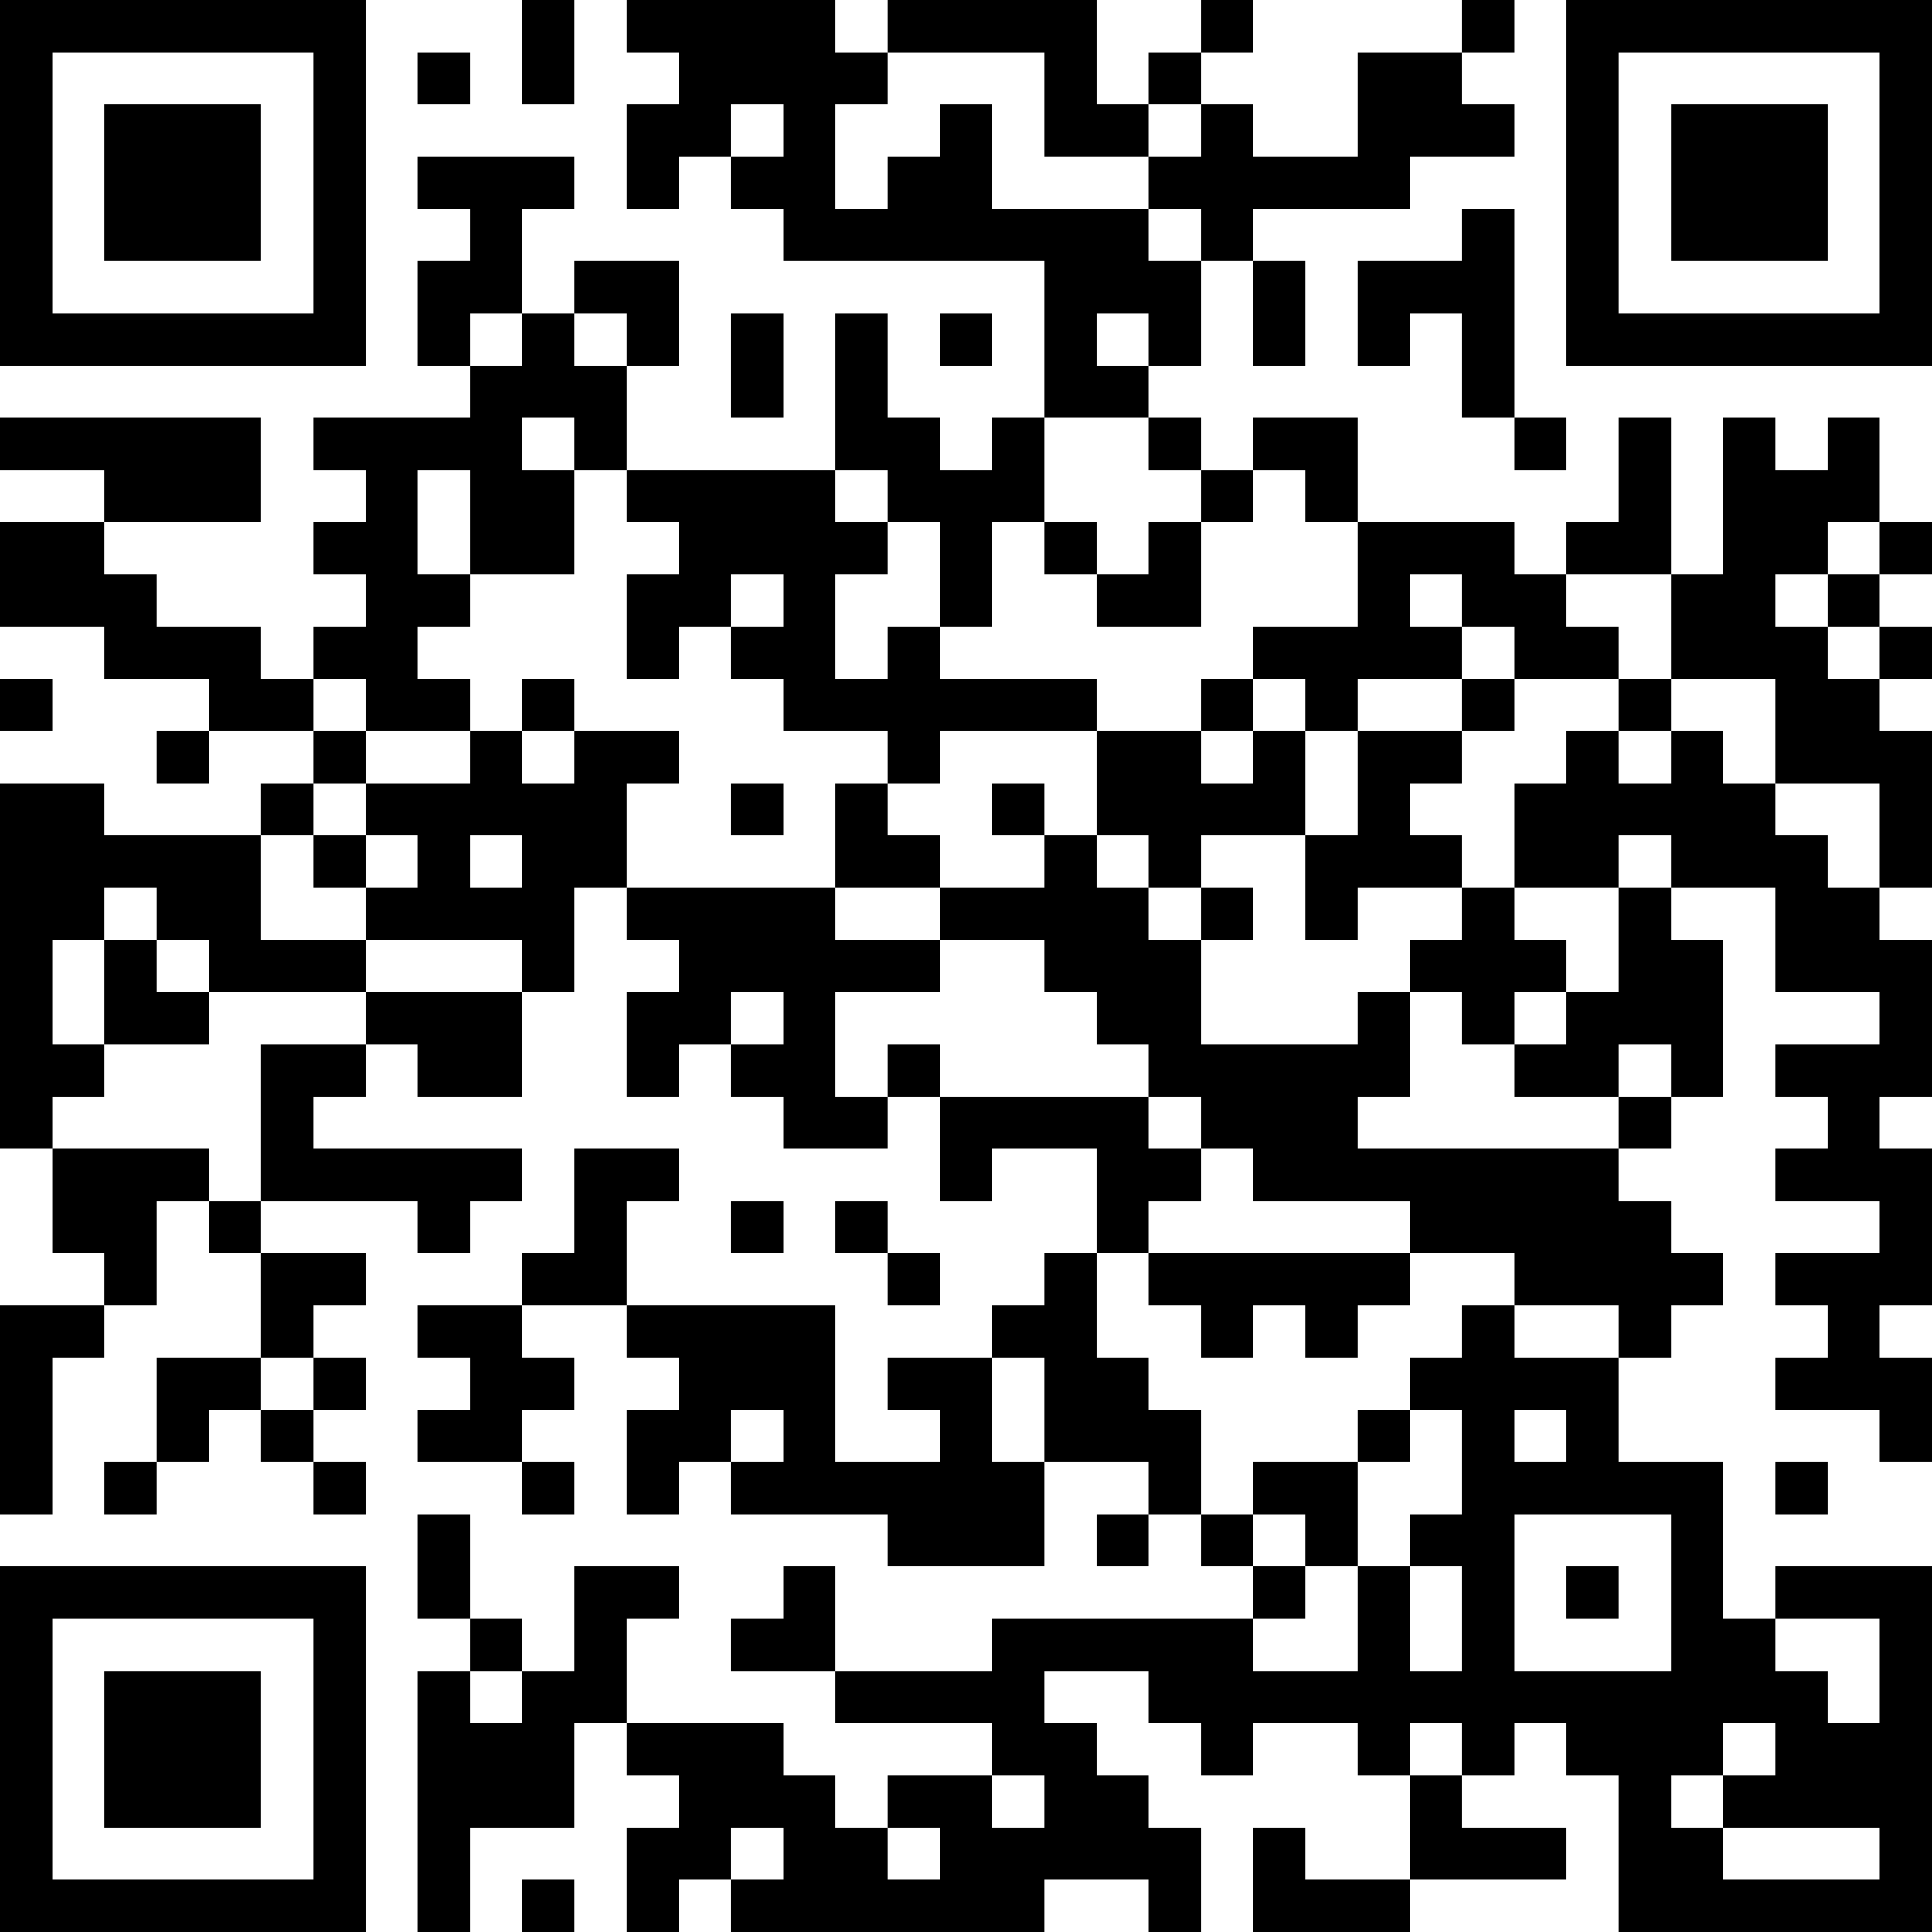 <?xml version="1.0" encoding="UTF-8"?>
<svg xmlns="http://www.w3.org/2000/svg" version="1.1" width="400" height="400" viewBox="0 0 400 400"><rect x="0" y="0" width="400" height="400" fill="#ffffff"/><g transform="scale(10.811)"><g transform="translate(0,0)"><path fill-rule="evenodd" d="M10 0L10 2L11 2L11 0ZM12 0L12 1L13 1L13 2L12 2L12 4L13 4L13 3L14 3L14 4L15 4L15 5L20 5L20 8L19 8L19 9L18 9L18 8L17 8L17 6L16 6L16 9L12 9L12 7L13 7L13 5L11 5L11 6L10 6L10 4L11 4L11 3L8 3L8 4L9 4L9 5L8 5L8 7L9 7L9 8L6 8L6 9L7 9L7 10L6 10L6 11L7 11L7 12L6 12L6 13L5 13L5 12L3 12L3 11L2 11L2 10L5 10L5 8L0 8L0 9L2 9L2 10L0 10L0 12L2 12L2 13L4 13L4 14L3 14L3 15L4 15L4 14L6 14L6 15L5 15L5 16L2 16L2 15L0 15L0 22L1 22L1 24L2 24L2 25L0 25L0 29L1 29L1 26L2 26L2 25L3 25L3 23L4 23L4 24L5 24L5 26L3 26L3 28L2 28L2 29L3 29L3 28L4 28L4 27L5 27L5 28L6 28L6 29L7 29L7 28L6 28L6 27L7 27L7 26L6 26L6 25L7 25L7 24L5 24L5 23L8 23L8 24L9 24L9 23L10 23L10 22L6 22L6 21L7 21L7 20L8 20L8 21L10 21L10 19L11 19L11 17L12 17L12 18L13 18L13 19L12 19L12 21L13 21L13 20L14 20L14 21L15 21L15 22L17 22L17 21L18 21L18 23L19 23L19 22L21 22L21 24L20 24L20 25L19 25L19 26L17 26L17 27L18 27L18 28L16 28L16 25L12 25L12 23L13 23L13 22L11 22L11 24L10 24L10 25L8 25L8 26L9 26L9 27L8 27L8 28L10 28L10 29L11 29L11 28L10 28L10 27L11 27L11 26L10 26L10 25L12 25L12 26L13 26L13 27L12 27L12 29L13 29L13 28L14 28L14 29L17 29L17 30L20 30L20 28L22 28L22 29L21 29L21 30L22 30L22 29L23 29L23 30L24 30L24 31L19 31L19 32L16 32L16 30L15 30L15 31L14 31L14 32L16 32L16 33L19 33L19 34L17 34L17 35L16 35L16 34L15 34L15 33L12 33L12 31L13 31L13 30L11 30L11 32L10 32L10 31L9 31L9 29L8 29L8 31L9 31L9 32L8 32L8 37L9 37L9 35L11 35L11 33L12 33L12 34L13 34L13 35L12 35L12 37L13 37L13 36L14 36L14 37L20 37L20 36L22 36L22 37L23 37L23 35L22 35L22 34L21 34L21 33L20 33L20 32L22 32L22 33L23 33L23 34L24 34L24 33L26 33L26 34L27 34L27 36L25 36L25 35L24 35L24 37L27 37L27 36L30 36L30 35L28 35L28 34L29 34L29 33L30 33L30 34L31 34L31 37L37 37L37 30L34 30L34 31L33 31L33 28L31 28L31 26L32 26L32 25L33 25L33 24L32 24L32 23L31 23L31 22L32 22L32 21L33 21L33 18L32 18L32 17L34 17L34 19L36 19L36 20L34 20L34 21L35 21L35 22L34 22L34 23L36 23L36 24L34 24L34 25L35 25L35 26L34 26L34 27L36 27L36 28L37 28L37 26L36 26L36 25L37 25L37 22L36 22L36 21L37 21L37 18L36 18L36 17L37 17L37 14L36 14L36 13L37 13L37 12L36 12L36 11L37 11L37 10L36 10L36 8L35 8L35 9L34 9L34 8L33 8L33 11L32 11L32 8L31 8L31 10L30 10L30 11L29 11L29 10L26 10L26 8L24 8L24 9L23 9L23 8L22 8L22 7L23 7L23 5L24 5L24 7L25 7L25 5L24 5L24 4L27 4L27 3L29 3L29 2L28 2L28 1L29 1L29 0L28 0L28 1L26 1L26 3L24 3L24 2L23 2L23 1L24 1L24 0L23 0L23 1L22 1L22 2L21 2L21 0L17 0L17 1L16 1L16 0ZM8 1L8 2L9 2L9 1ZM17 1L17 2L16 2L16 4L17 4L17 3L18 3L18 2L19 2L19 4L22 4L22 5L23 5L23 4L22 4L22 3L23 3L23 2L22 2L22 3L20 3L20 1ZM14 2L14 3L15 3L15 2ZM28 4L28 5L26 5L26 7L27 7L27 6L28 6L28 8L29 8L29 9L30 9L30 8L29 8L29 4ZM9 6L9 7L10 7L10 6ZM11 6L11 7L12 7L12 6ZM14 6L14 8L15 8L15 6ZM18 6L18 7L19 7L19 6ZM21 6L21 7L22 7L22 6ZM10 8L10 9L11 9L11 11L9 11L9 9L8 9L8 11L9 11L9 12L8 12L8 13L9 13L9 14L7 14L7 13L6 13L6 14L7 14L7 15L6 15L6 16L5 16L5 18L7 18L7 19L4 19L4 18L3 18L3 17L2 17L2 18L1 18L1 20L2 20L2 21L1 21L1 22L4 22L4 23L5 23L5 20L7 20L7 19L10 19L10 18L7 18L7 17L8 17L8 16L7 16L7 15L9 15L9 14L10 14L10 15L11 15L11 14L13 14L13 15L12 15L12 17L16 17L16 18L18 18L18 19L16 19L16 21L17 21L17 20L18 20L18 21L22 21L22 22L23 22L23 23L22 23L22 24L21 24L21 26L22 26L22 27L23 27L23 29L24 29L24 30L25 30L25 31L24 31L24 32L26 32L26 30L27 30L27 32L28 32L28 30L27 30L27 29L28 29L28 27L27 27L27 26L28 26L28 25L29 25L29 26L31 26L31 25L29 25L29 24L27 24L27 23L24 23L24 22L23 22L23 21L22 21L22 20L21 20L21 19L20 19L20 18L18 18L18 17L20 17L20 16L21 16L21 17L22 17L22 18L23 18L23 20L26 20L26 19L27 19L27 21L26 21L26 22L31 22L31 21L32 21L32 20L31 20L31 21L29 21L29 20L30 20L30 19L31 19L31 17L32 17L32 16L31 16L31 17L29 17L29 15L30 15L30 14L31 14L31 15L32 15L32 14L33 14L33 15L34 15L34 16L35 16L35 17L36 17L36 15L34 15L34 13L32 13L32 11L30 11L30 12L31 12L31 13L29 13L29 12L28 12L28 11L27 11L27 12L28 12L28 13L26 13L26 14L25 14L25 13L24 13L24 12L26 12L26 10L25 10L25 9L24 9L24 10L23 10L23 9L22 9L22 8L20 8L20 10L19 10L19 12L18 12L18 10L17 10L17 9L16 9L16 10L17 10L17 11L16 11L16 13L17 13L17 12L18 12L18 13L21 13L21 14L18 14L18 15L17 15L17 14L15 14L15 13L14 13L14 12L15 12L15 11L14 11L14 12L13 12L13 13L12 13L12 11L13 11L13 10L12 10L12 9L11 9L11 8ZM20 10L20 11L21 11L21 12L23 12L23 10L22 10L22 11L21 11L21 10ZM35 10L35 11L34 11L34 12L35 12L35 13L36 13L36 12L35 12L35 11L36 11L36 10ZM0 13L0 14L1 14L1 13ZM10 13L10 14L11 14L11 13ZM23 13L23 14L21 14L21 16L22 16L22 17L23 17L23 18L24 18L24 17L23 17L23 16L25 16L25 18L26 18L26 17L28 17L28 18L27 18L27 19L28 19L28 20L29 20L29 19L30 19L30 18L29 18L29 17L28 17L28 16L27 16L27 15L28 15L28 14L29 14L29 13L28 13L28 14L26 14L26 16L25 16L25 14L24 14L24 13ZM31 13L31 14L32 14L32 13ZM23 14L23 15L24 15L24 14ZM14 15L14 16L15 16L15 15ZM16 15L16 17L18 17L18 16L17 16L17 15ZM19 15L19 16L20 16L20 15ZM6 16L6 17L7 17L7 16ZM9 16L9 17L10 17L10 16ZM2 18L2 20L4 20L4 19L3 19L3 18ZM14 19L14 20L15 20L15 19ZM14 23L14 24L15 24L15 23ZM16 23L16 24L17 24L17 25L18 25L18 24L17 24L17 23ZM22 24L22 25L23 25L23 26L24 26L24 25L25 25L25 26L26 26L26 25L27 25L27 24ZM5 26L5 27L6 27L6 26ZM19 26L19 28L20 28L20 26ZM14 27L14 28L15 28L15 27ZM26 27L26 28L24 28L24 29L25 29L25 30L26 30L26 28L27 28L27 27ZM29 27L29 28L30 28L30 27ZM34 28L34 29L35 29L35 28ZM29 29L29 32L32 32L32 29ZM30 30L30 31L31 31L31 30ZM34 31L34 32L35 32L35 33L36 33L36 31ZM9 32L9 33L10 33L10 32ZM27 33L27 34L28 34L28 33ZM33 33L33 34L32 34L32 35L33 35L33 36L36 36L36 35L33 35L33 34L34 34L34 33ZM19 34L19 35L20 35L20 34ZM14 35L14 36L15 36L15 35ZM17 35L17 36L18 36L18 35ZM10 36L10 37L11 37L11 36ZM0 0L0 7L7 7L7 0ZM1 1L1 6L6 6L6 1ZM2 2L2 5L5 5L5 2ZM30 0L30 7L37 7L37 0ZM31 1L31 6L36 6L36 1ZM32 2L32 5L35 5L35 2ZM0 30L0 37L7 37L7 30ZM1 31L1 36L6 36L6 31ZM2 32L2 35L5 35L5 32Z" fill="#000000"/></g></g></svg>

